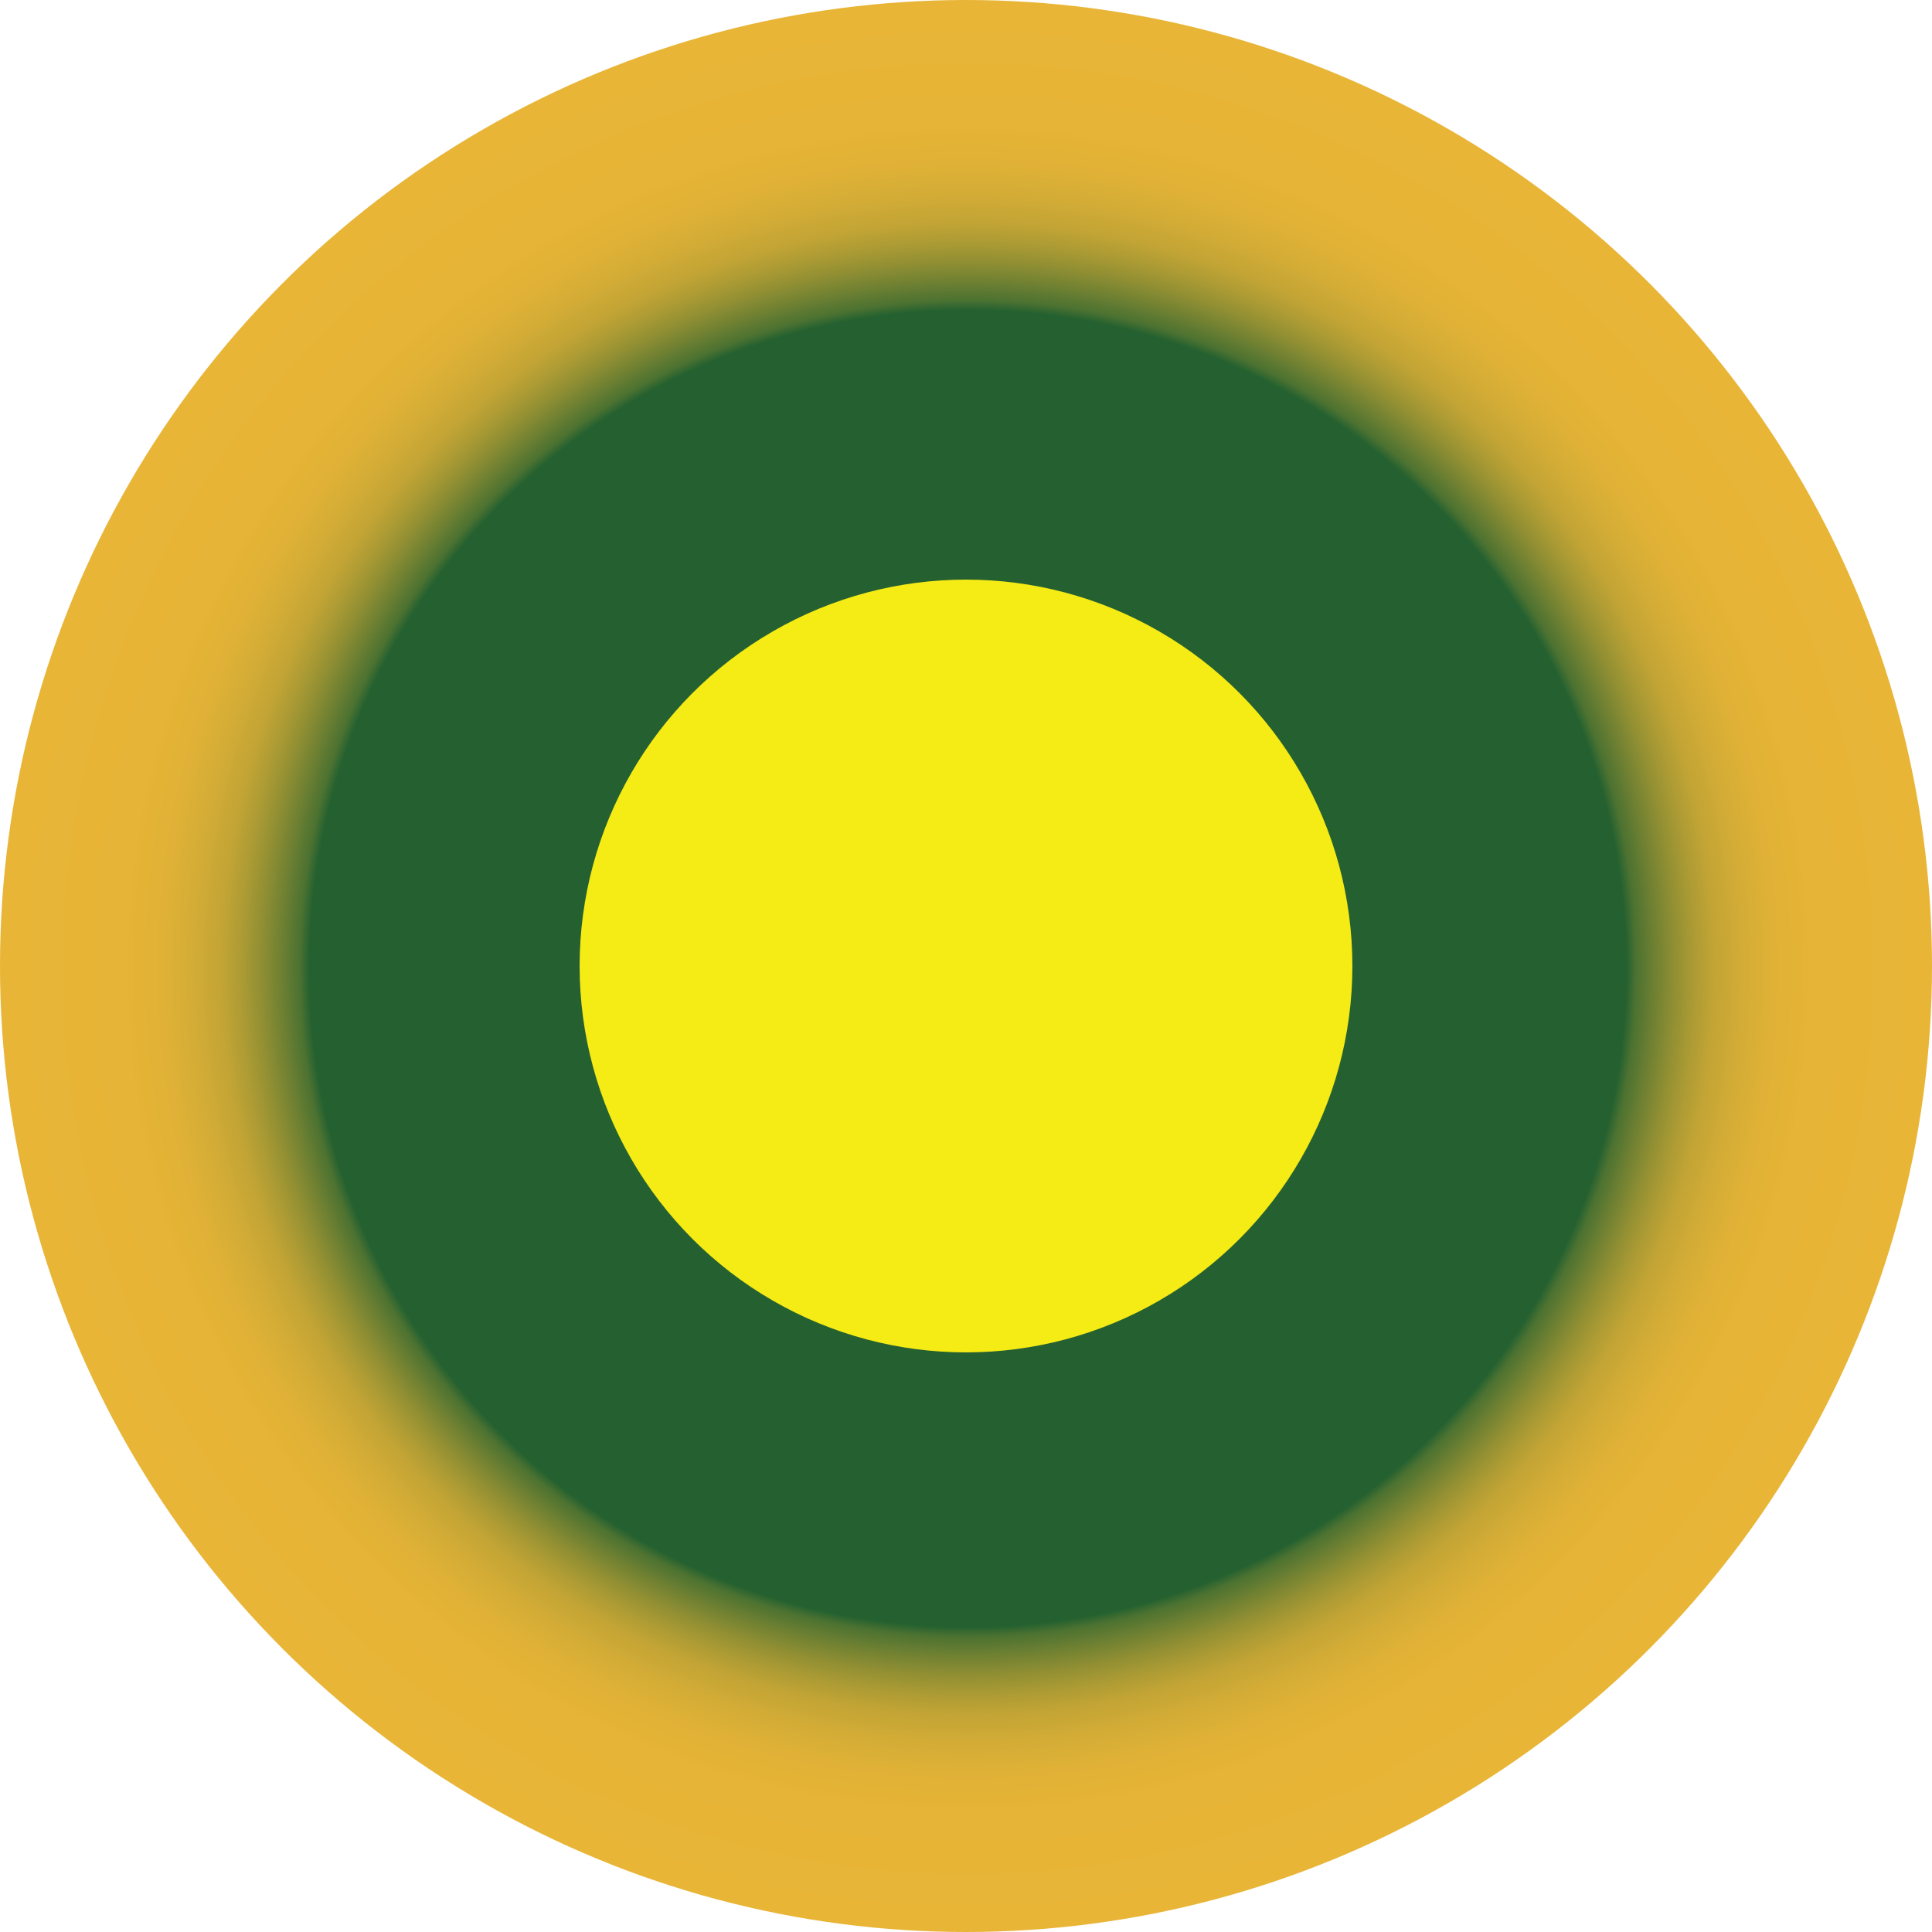 <?xml version="1.0" encoding="UTF-8"?>
<svg id="Layer_1" xmlns="http://www.w3.org/2000/svg" xmlns:xlink="http://www.w3.org/1999/xlink" viewBox="0 0 564.92 564.92">
  <defs>
    <style>
      .cls-1 {
        fill: url(#radial-gradient);
      }

      .cls-2 {
        fill: #f5eb15;
      }
    </style>
    <radialGradient id="radial-gradient" cx="197.05" cy="267.32" fx="197.05" fy="267.32" r="274.97" gradientTransform="translate(80.04 7.86) scale(1.03)" gradientUnits="userSpaceOnUse">
      <stop offset=".68" stop-color="#256130"/>
      <stop offset=".69" stop-color="#4c7231"/>
      <stop offset=".71" stop-color="#708132"/>
      <stop offset=".73" stop-color="#918f33"/>
      <stop offset=".75" stop-color="#ac9b34"/>
      <stop offset=".77" stop-color="#c2a435"/>
      <stop offset=".8" stop-color="#d3ac36"/>
      <stop offset=".83" stop-color="#dfb136"/>
      <stop offset=".87" stop-color="#e6b436"/>
      <stop offset="1" stop-color="#e8b537"/>
    </radialGradient>
  </defs>
  <circle class="cls-1" cx="282.46" cy="282.46" r="282.46"/>
  <circle class="cls-2" cx="282.46" cy="282.46" r="112.98"/>
</svg>